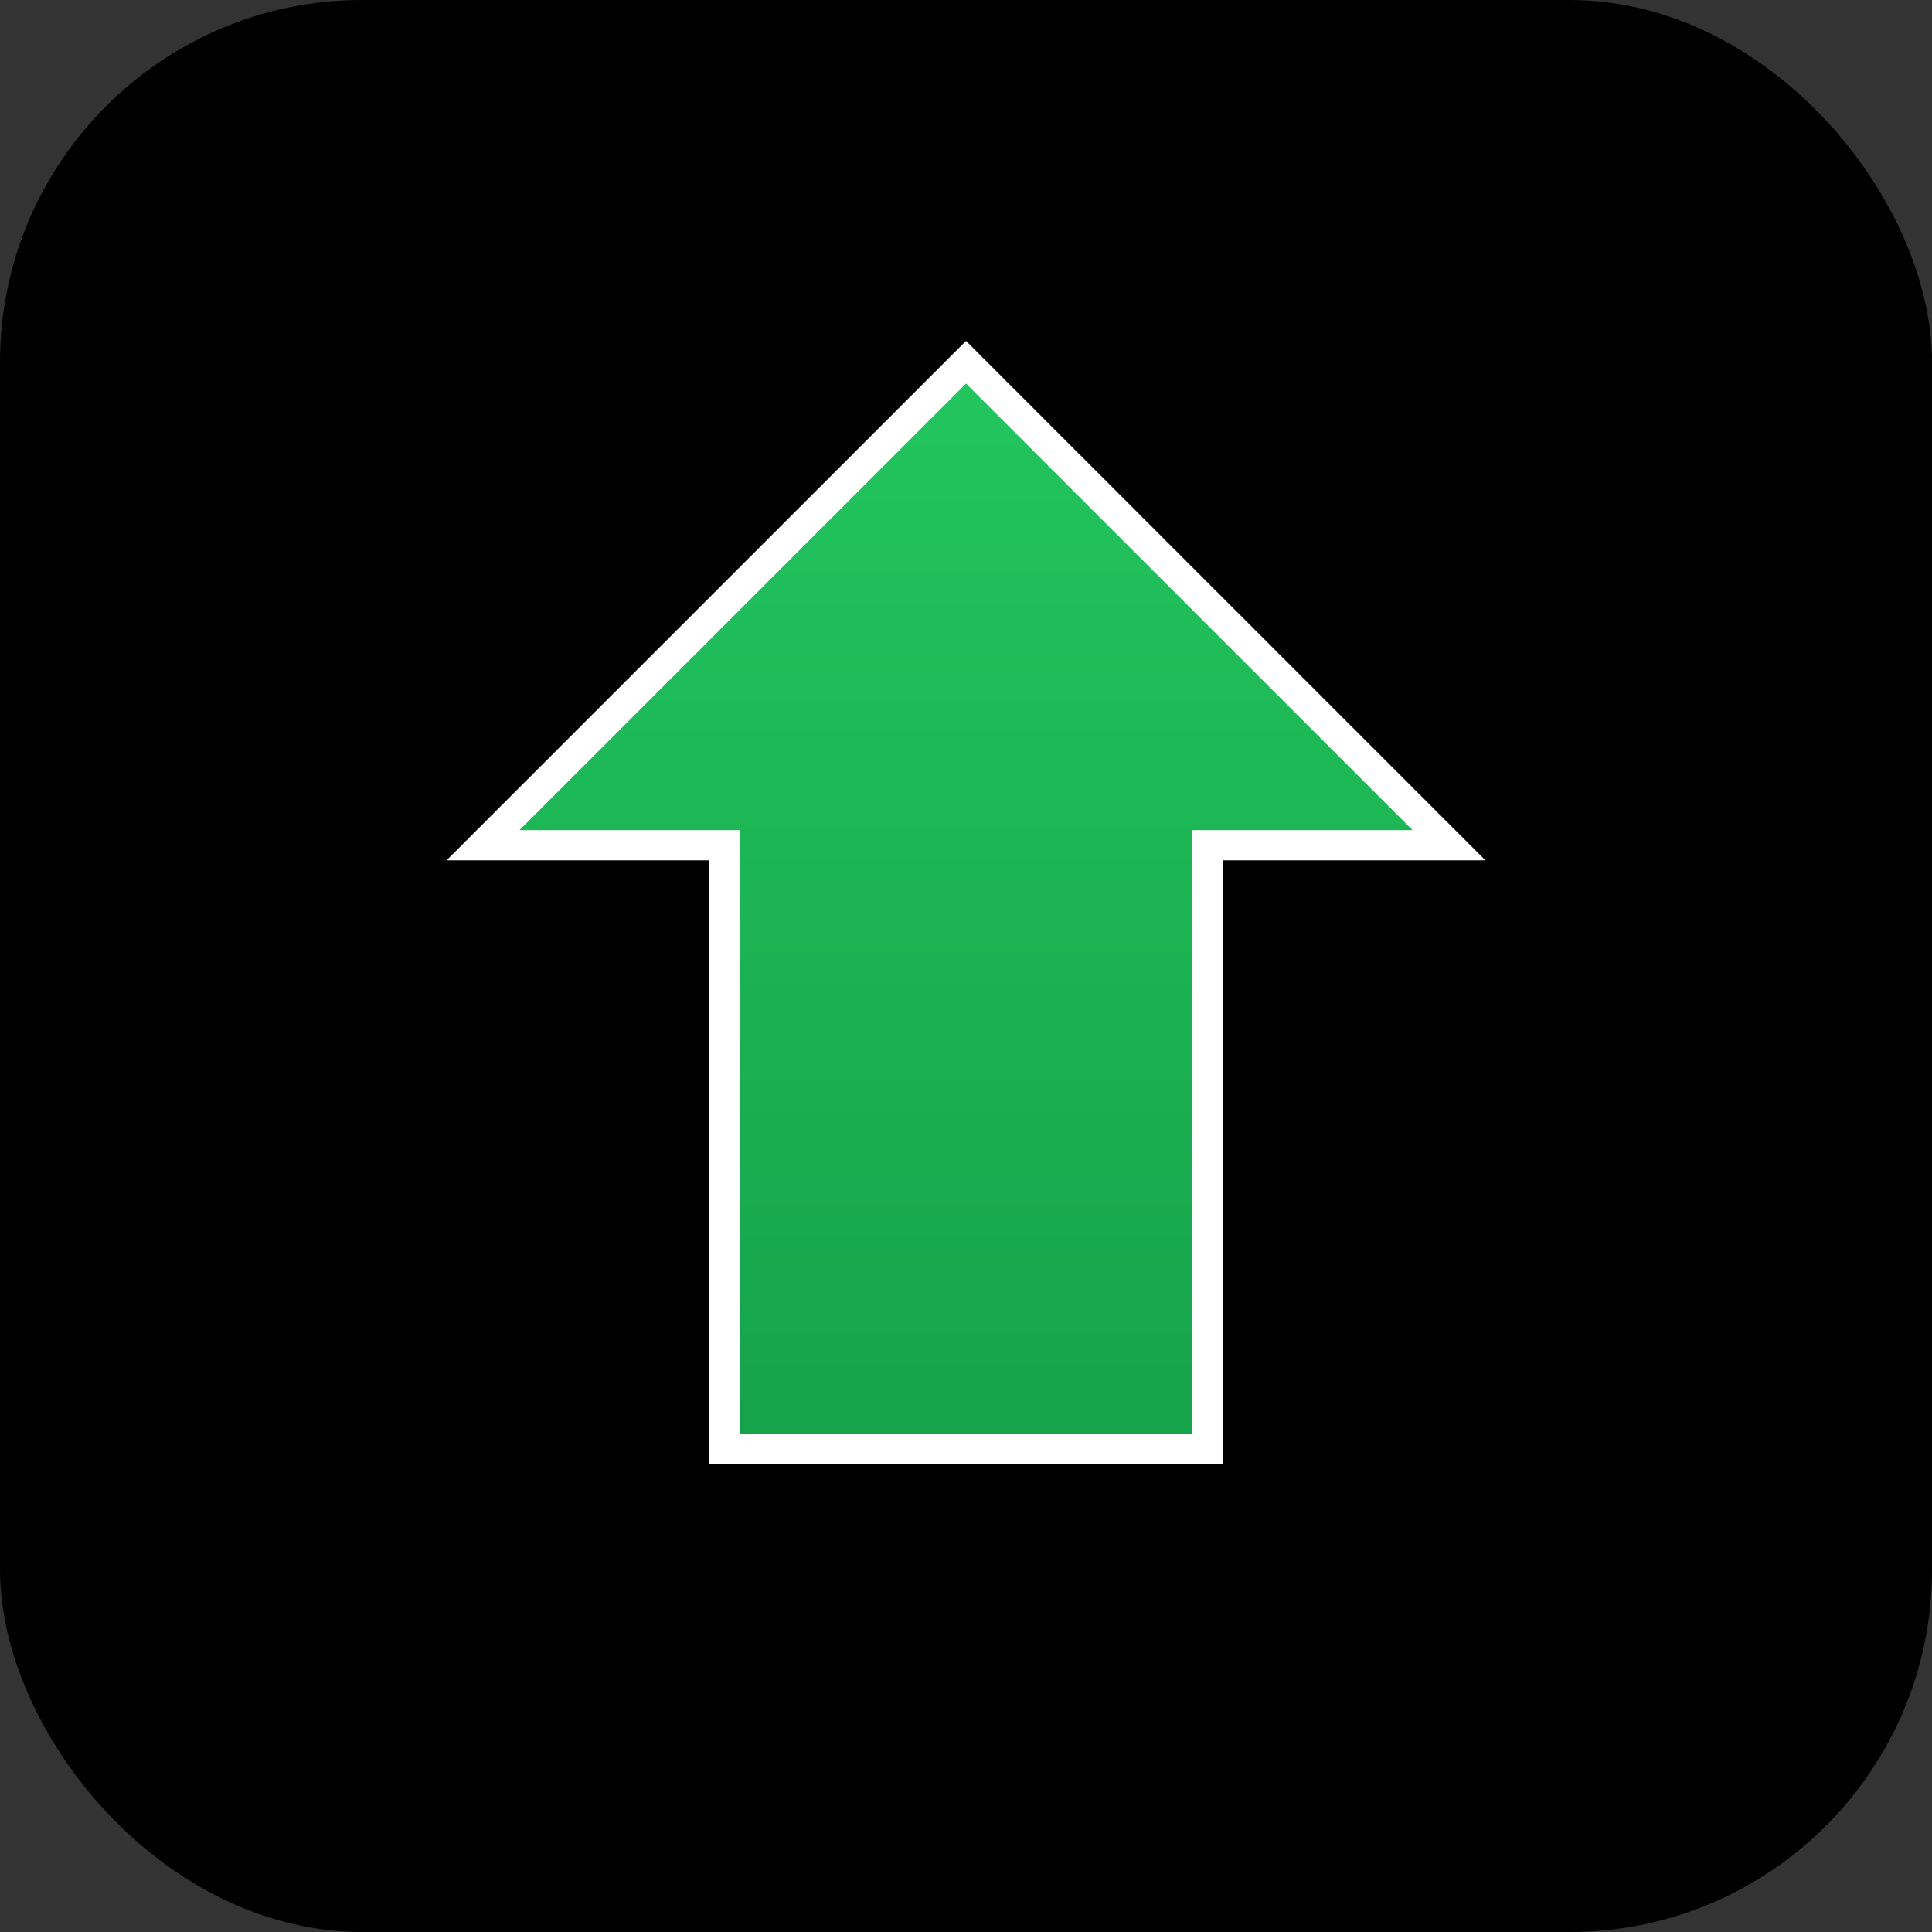 <svg xmlns="http://www.w3.org/2000/svg" viewBox="0 0 32 32" width="32" height="32">
  <rect x="0" y="0" width="32" height="32" fill="#333333" stroke="none"/>
  <defs>
    <linearGradient id="arrowGradient" x1="0%" y1="100%" x2="0%" y2="0%">
      <stop offset="0%" style="stop-color:#16a34a;stop-opacity:1" />
      <stop offset="100%" style="stop-color:#22c55e;stop-opacity:1" />
    </linearGradient>
  </defs>
  <rect width="32" height="32" fill="#000000" rx="6"/>
  <path d="M16 6 L24 14 L20 14 L20 24 L12 24 L12 14 L8 14 Z" fill="url(#arrowGradient)" stroke="#ffffff" stroke-width="0.5"/>
</svg>